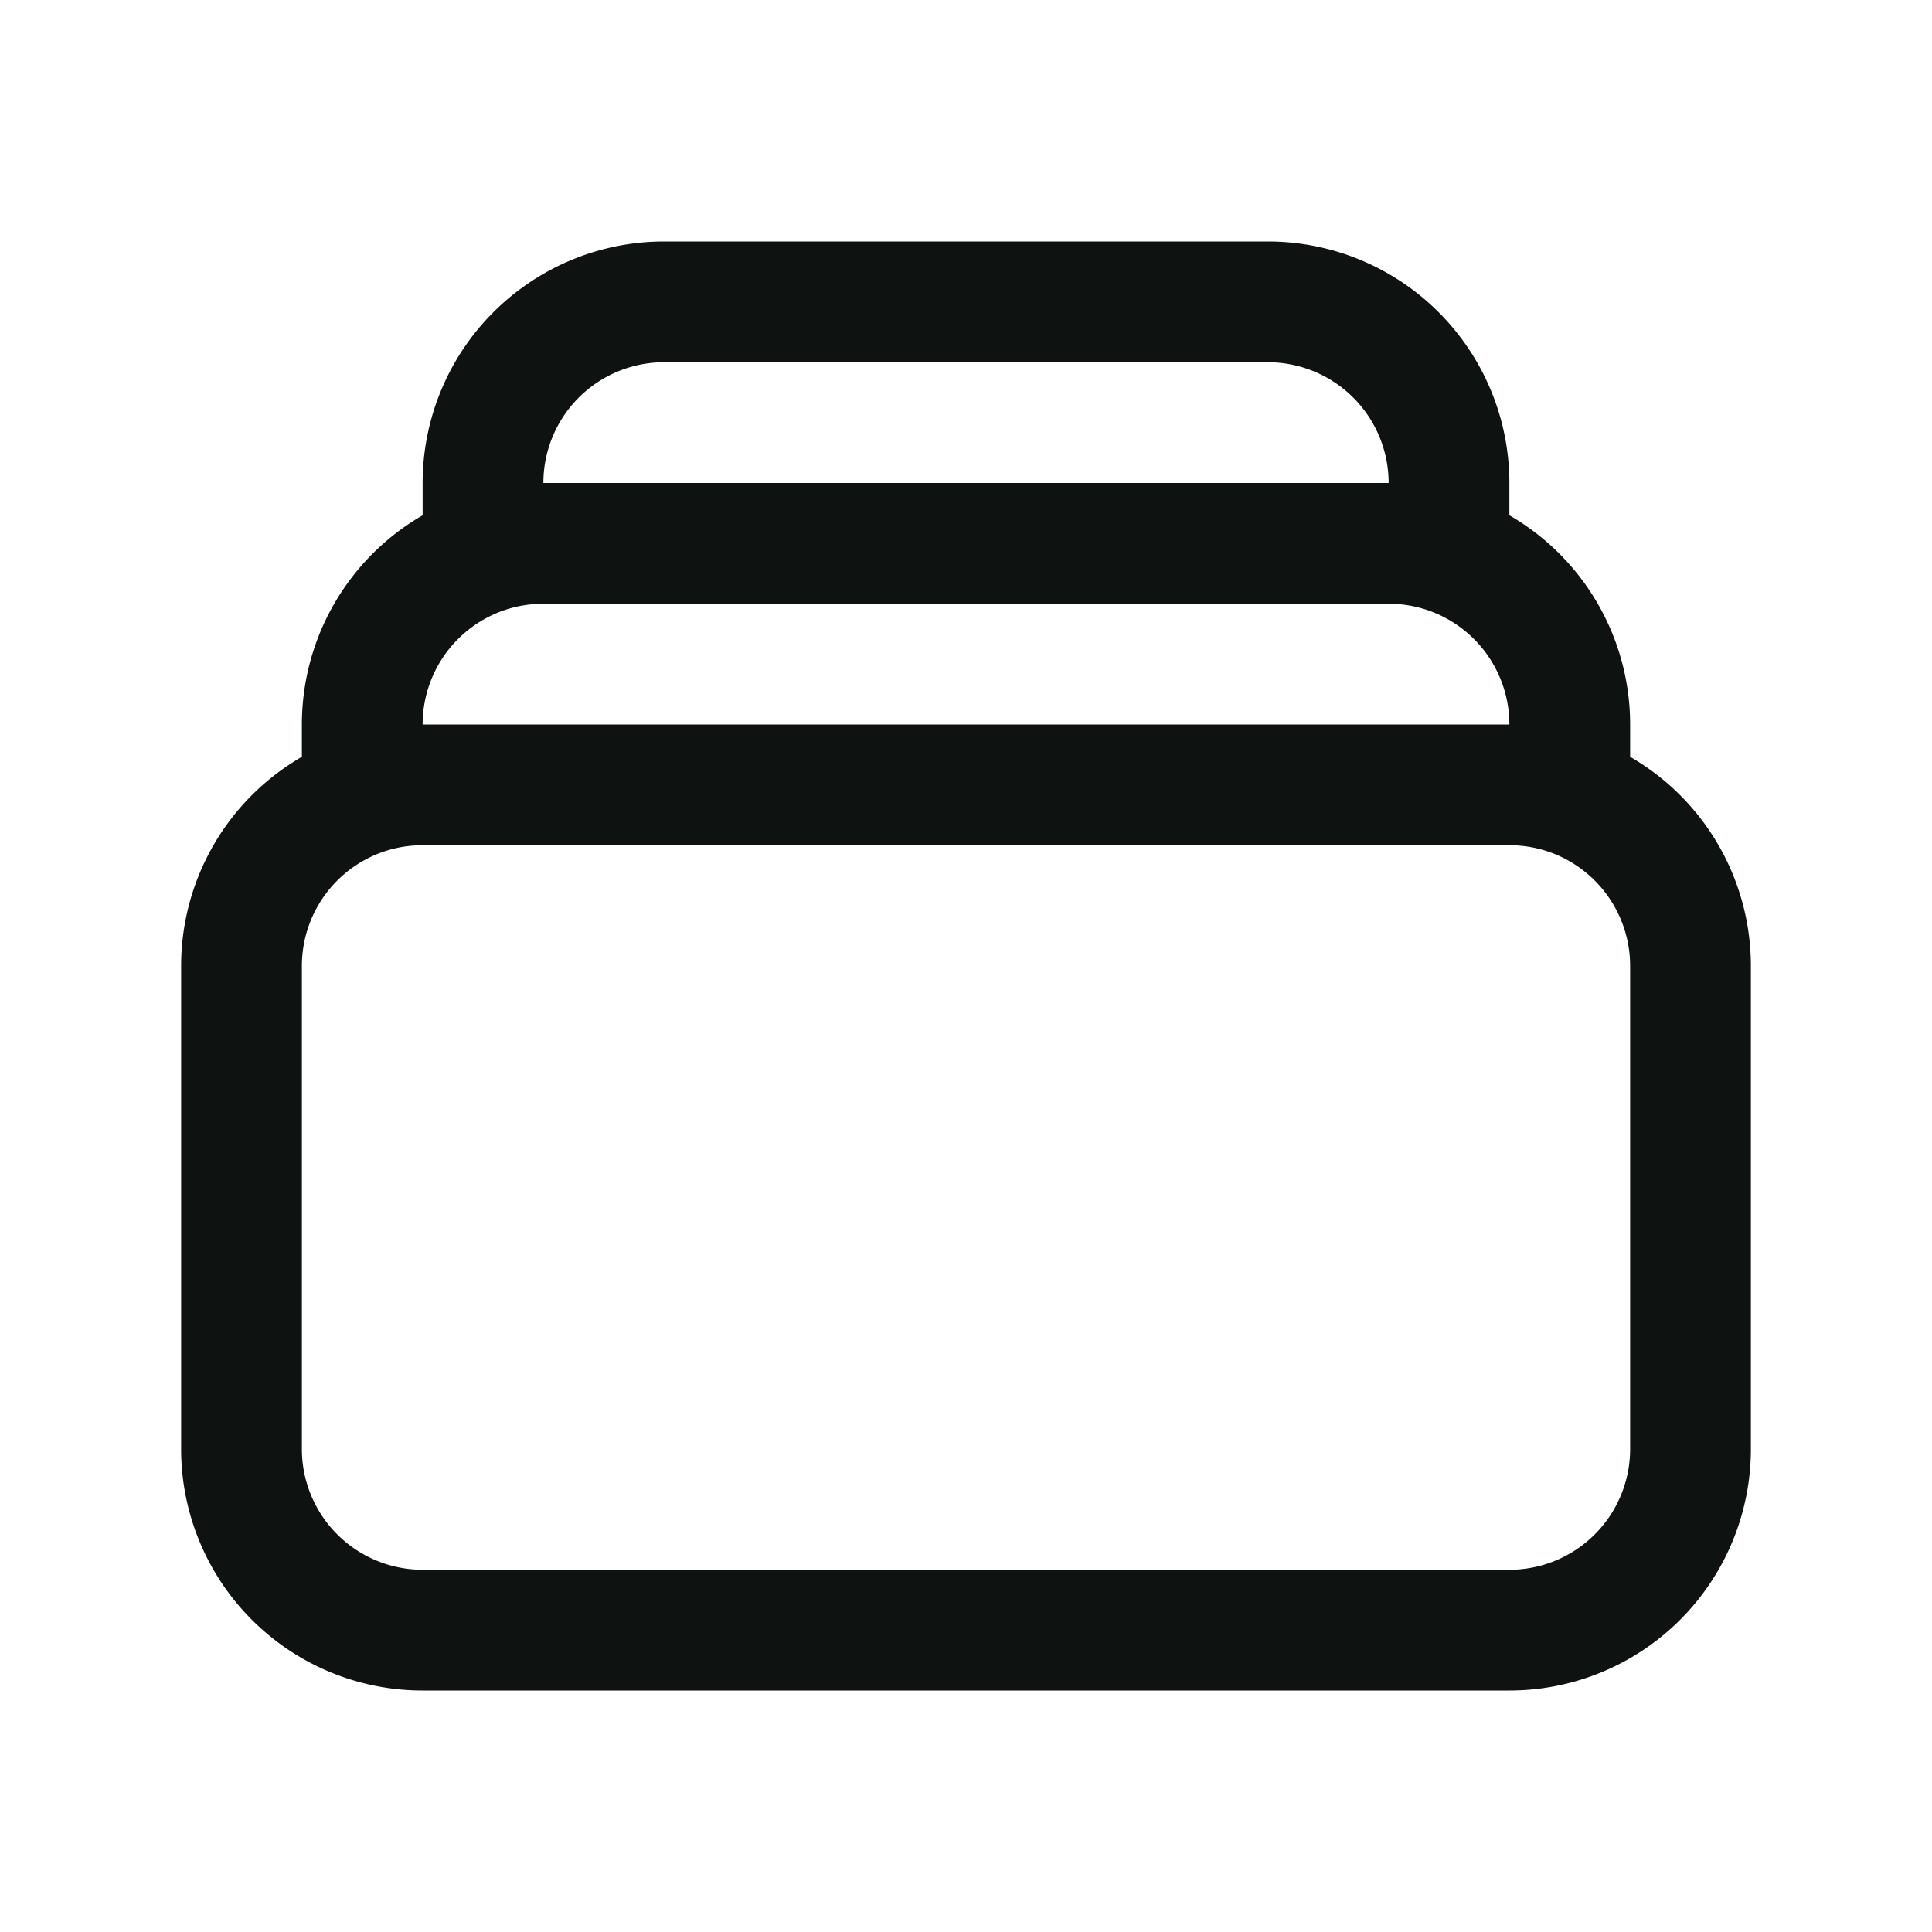 <svg xmlns="http://www.w3.org/2000/svg" viewBox="0 0 40 40" fill="none">
  <path stroke="#0E1311" stroke-linecap="round" stroke-linejoin="round" stroke-width="2.5" d="M10 11.463V10a3.75 3.75 0 013.75-3.75h12.5A3.75 3.75 0 0130 10v1.463m-20 0a3.744 3.744 0 011.25-.213h17.5c.438 0 .859.075 1.25.213m-20 0A3.752 3.752 0 007.5 15v1.463m22.5-5A3.752 3.752 0 0132.5 15v1.463m0 0a3.744 3.744 0 00-1.25-.213H8.75a3.75 3.75 0 00-1.25.213m25 0A3.752 3.752 0 0135 20v10a3.75 3.75 0 01-3.75 3.75H8.75A3.75 3.75 0 015 30V20a3.752 3.752 0 012.5-3.537"/>
</svg>